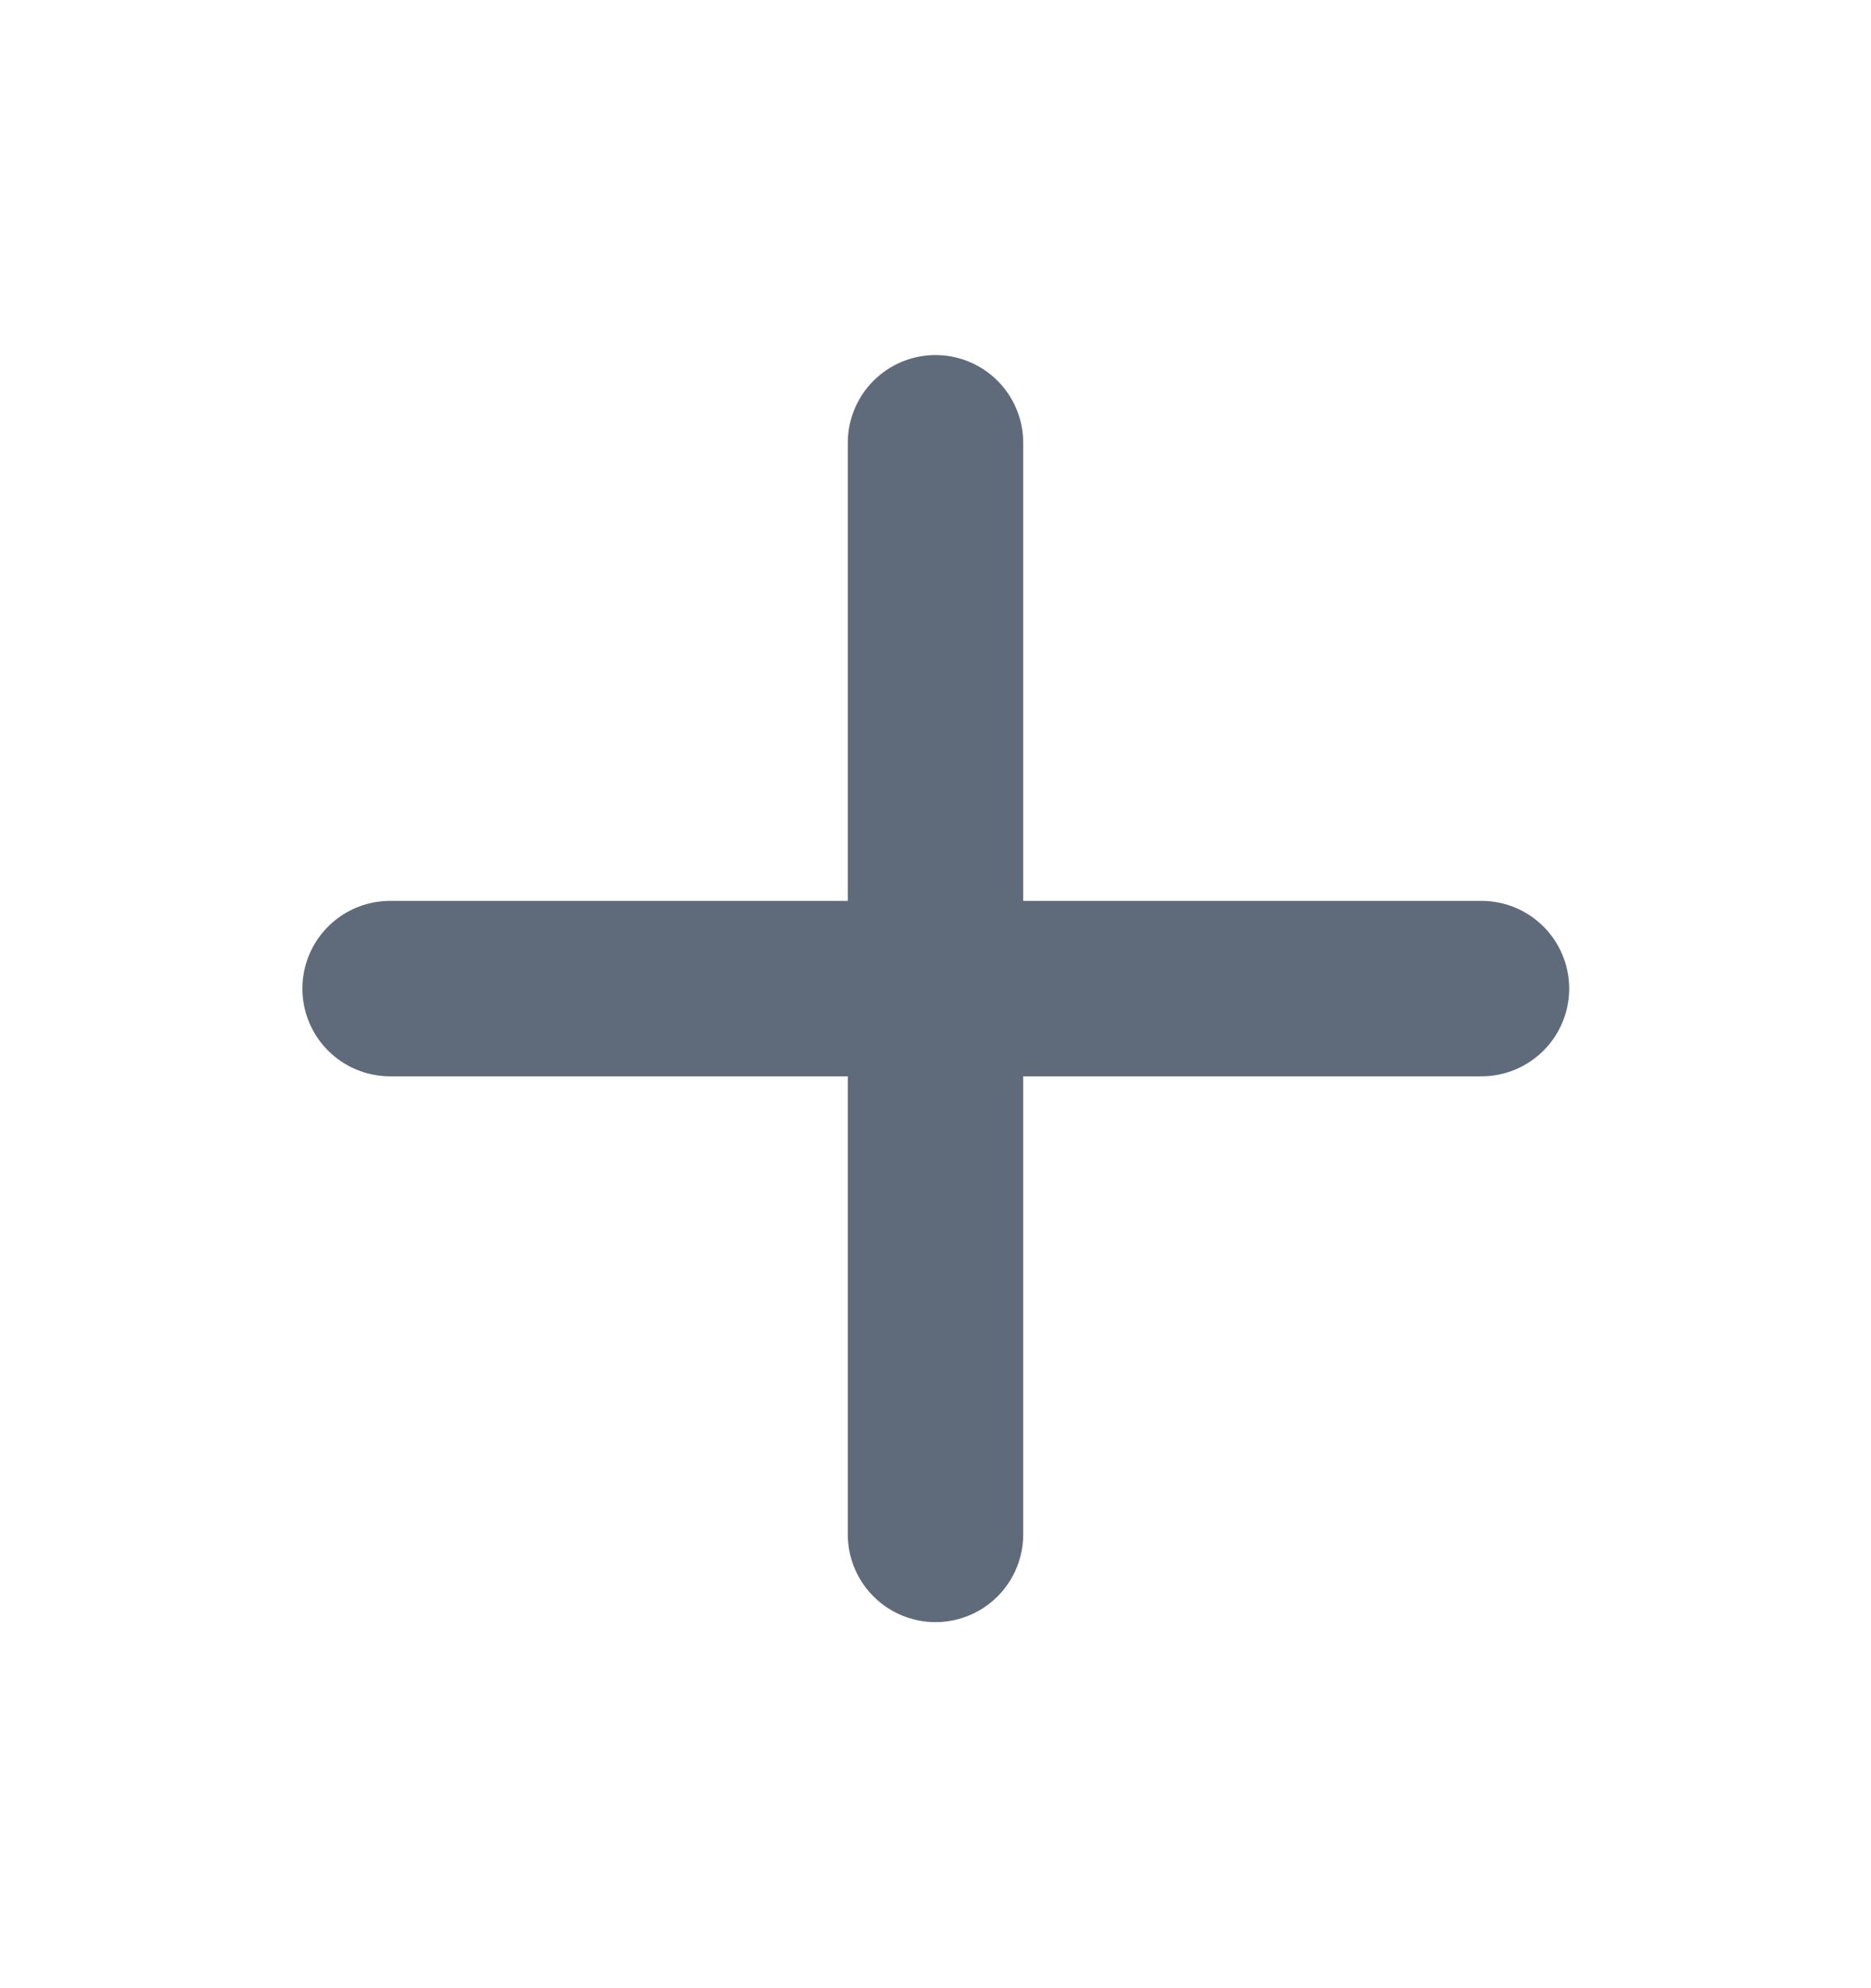 <svg width="16" height="17" viewBox="0 0 16 17" fill="none" xmlns="http://www.w3.org/2000/svg">
<g clip-path="url(#clip0_872_11877)">
<path d="M8 3.786V13.12" stroke="#5F6B7A" stroke-width="1.5" stroke-linecap="round" stroke-linejoin="round"/>
<path d="M3.336 8.453H12.669" stroke="#5F6B7A" stroke-width="1.5" stroke-linecap="round" stroke-linejoin="round"/>
</g>
<defs>
<clipPath id="clip0_872_11877">
<rect width="16" height="16" fill="white" transform="translate(0 0.453)"/>
</clipPath>
</defs>
</svg>
